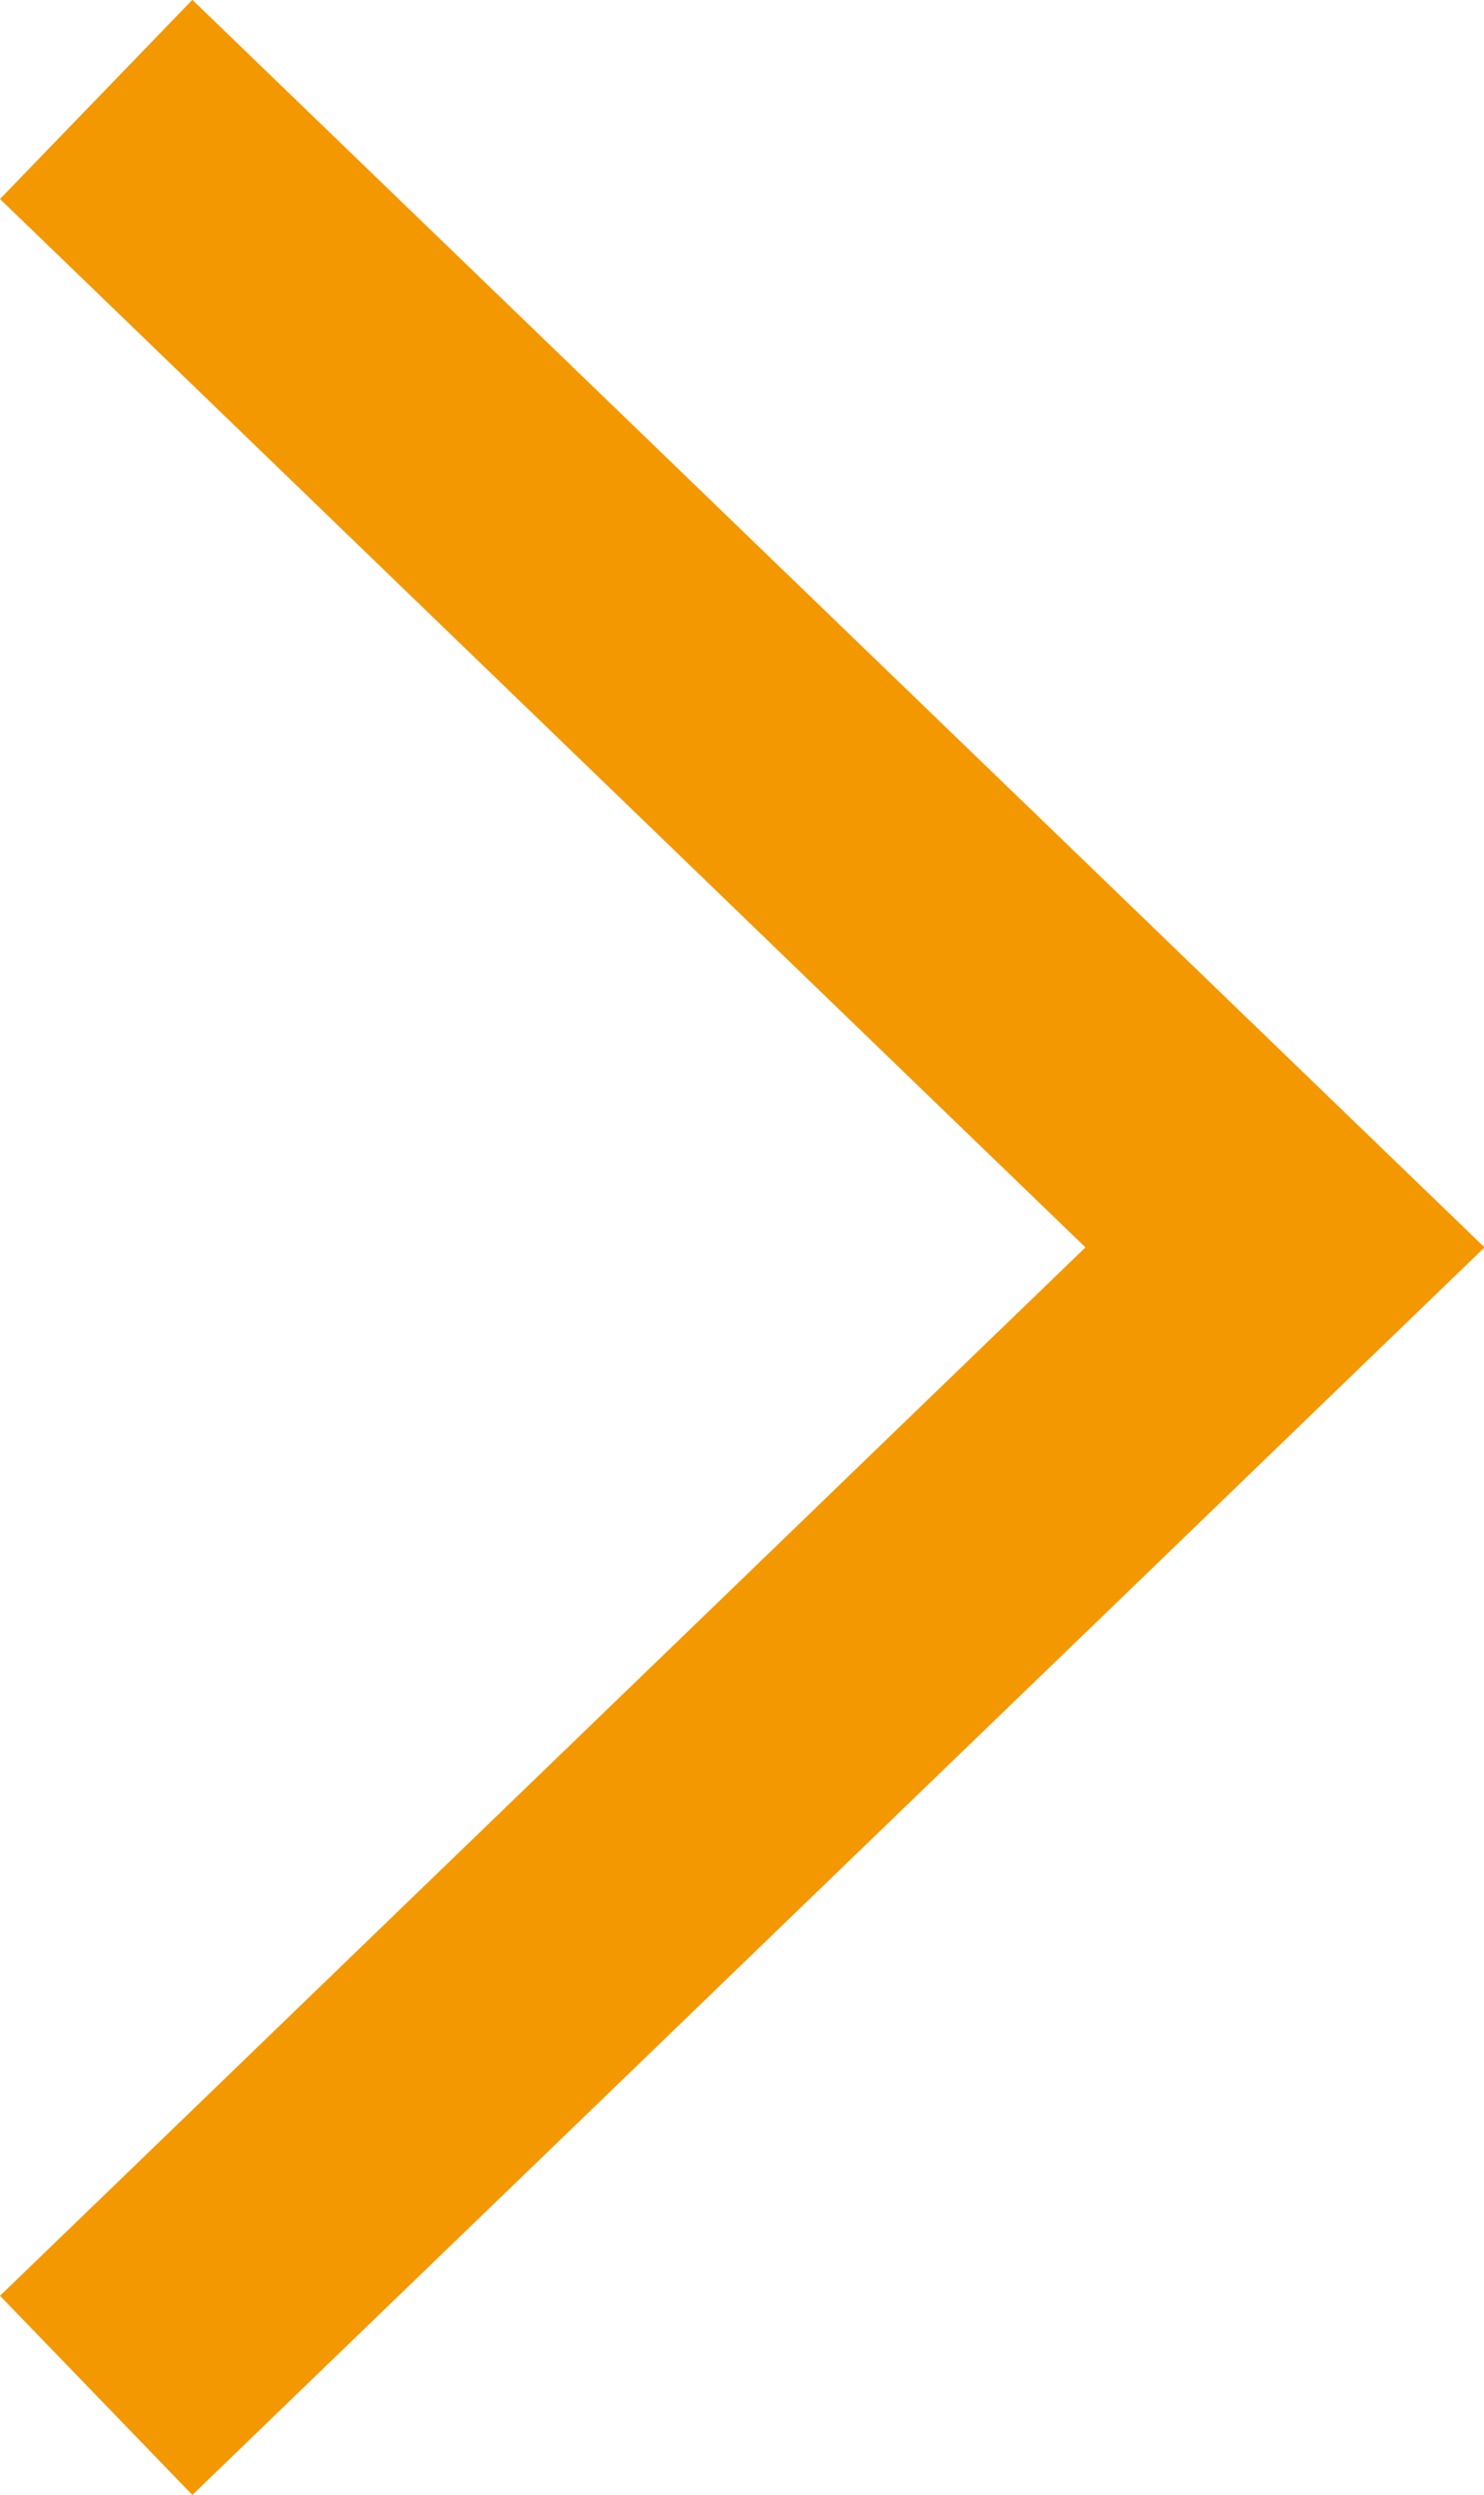 <svg xmlns="http://www.w3.org/2000/svg" width="8.039" height="13.516" viewBox="0 0 8.039 13.516"><path d="M763.073,184.48l-1.042-1.079,5.88-5.679-5.88-5.679,1.042-1.079,7,6.758Z" transform="translate(-762.031 -170.965)" fill="#f39800"/></svg>